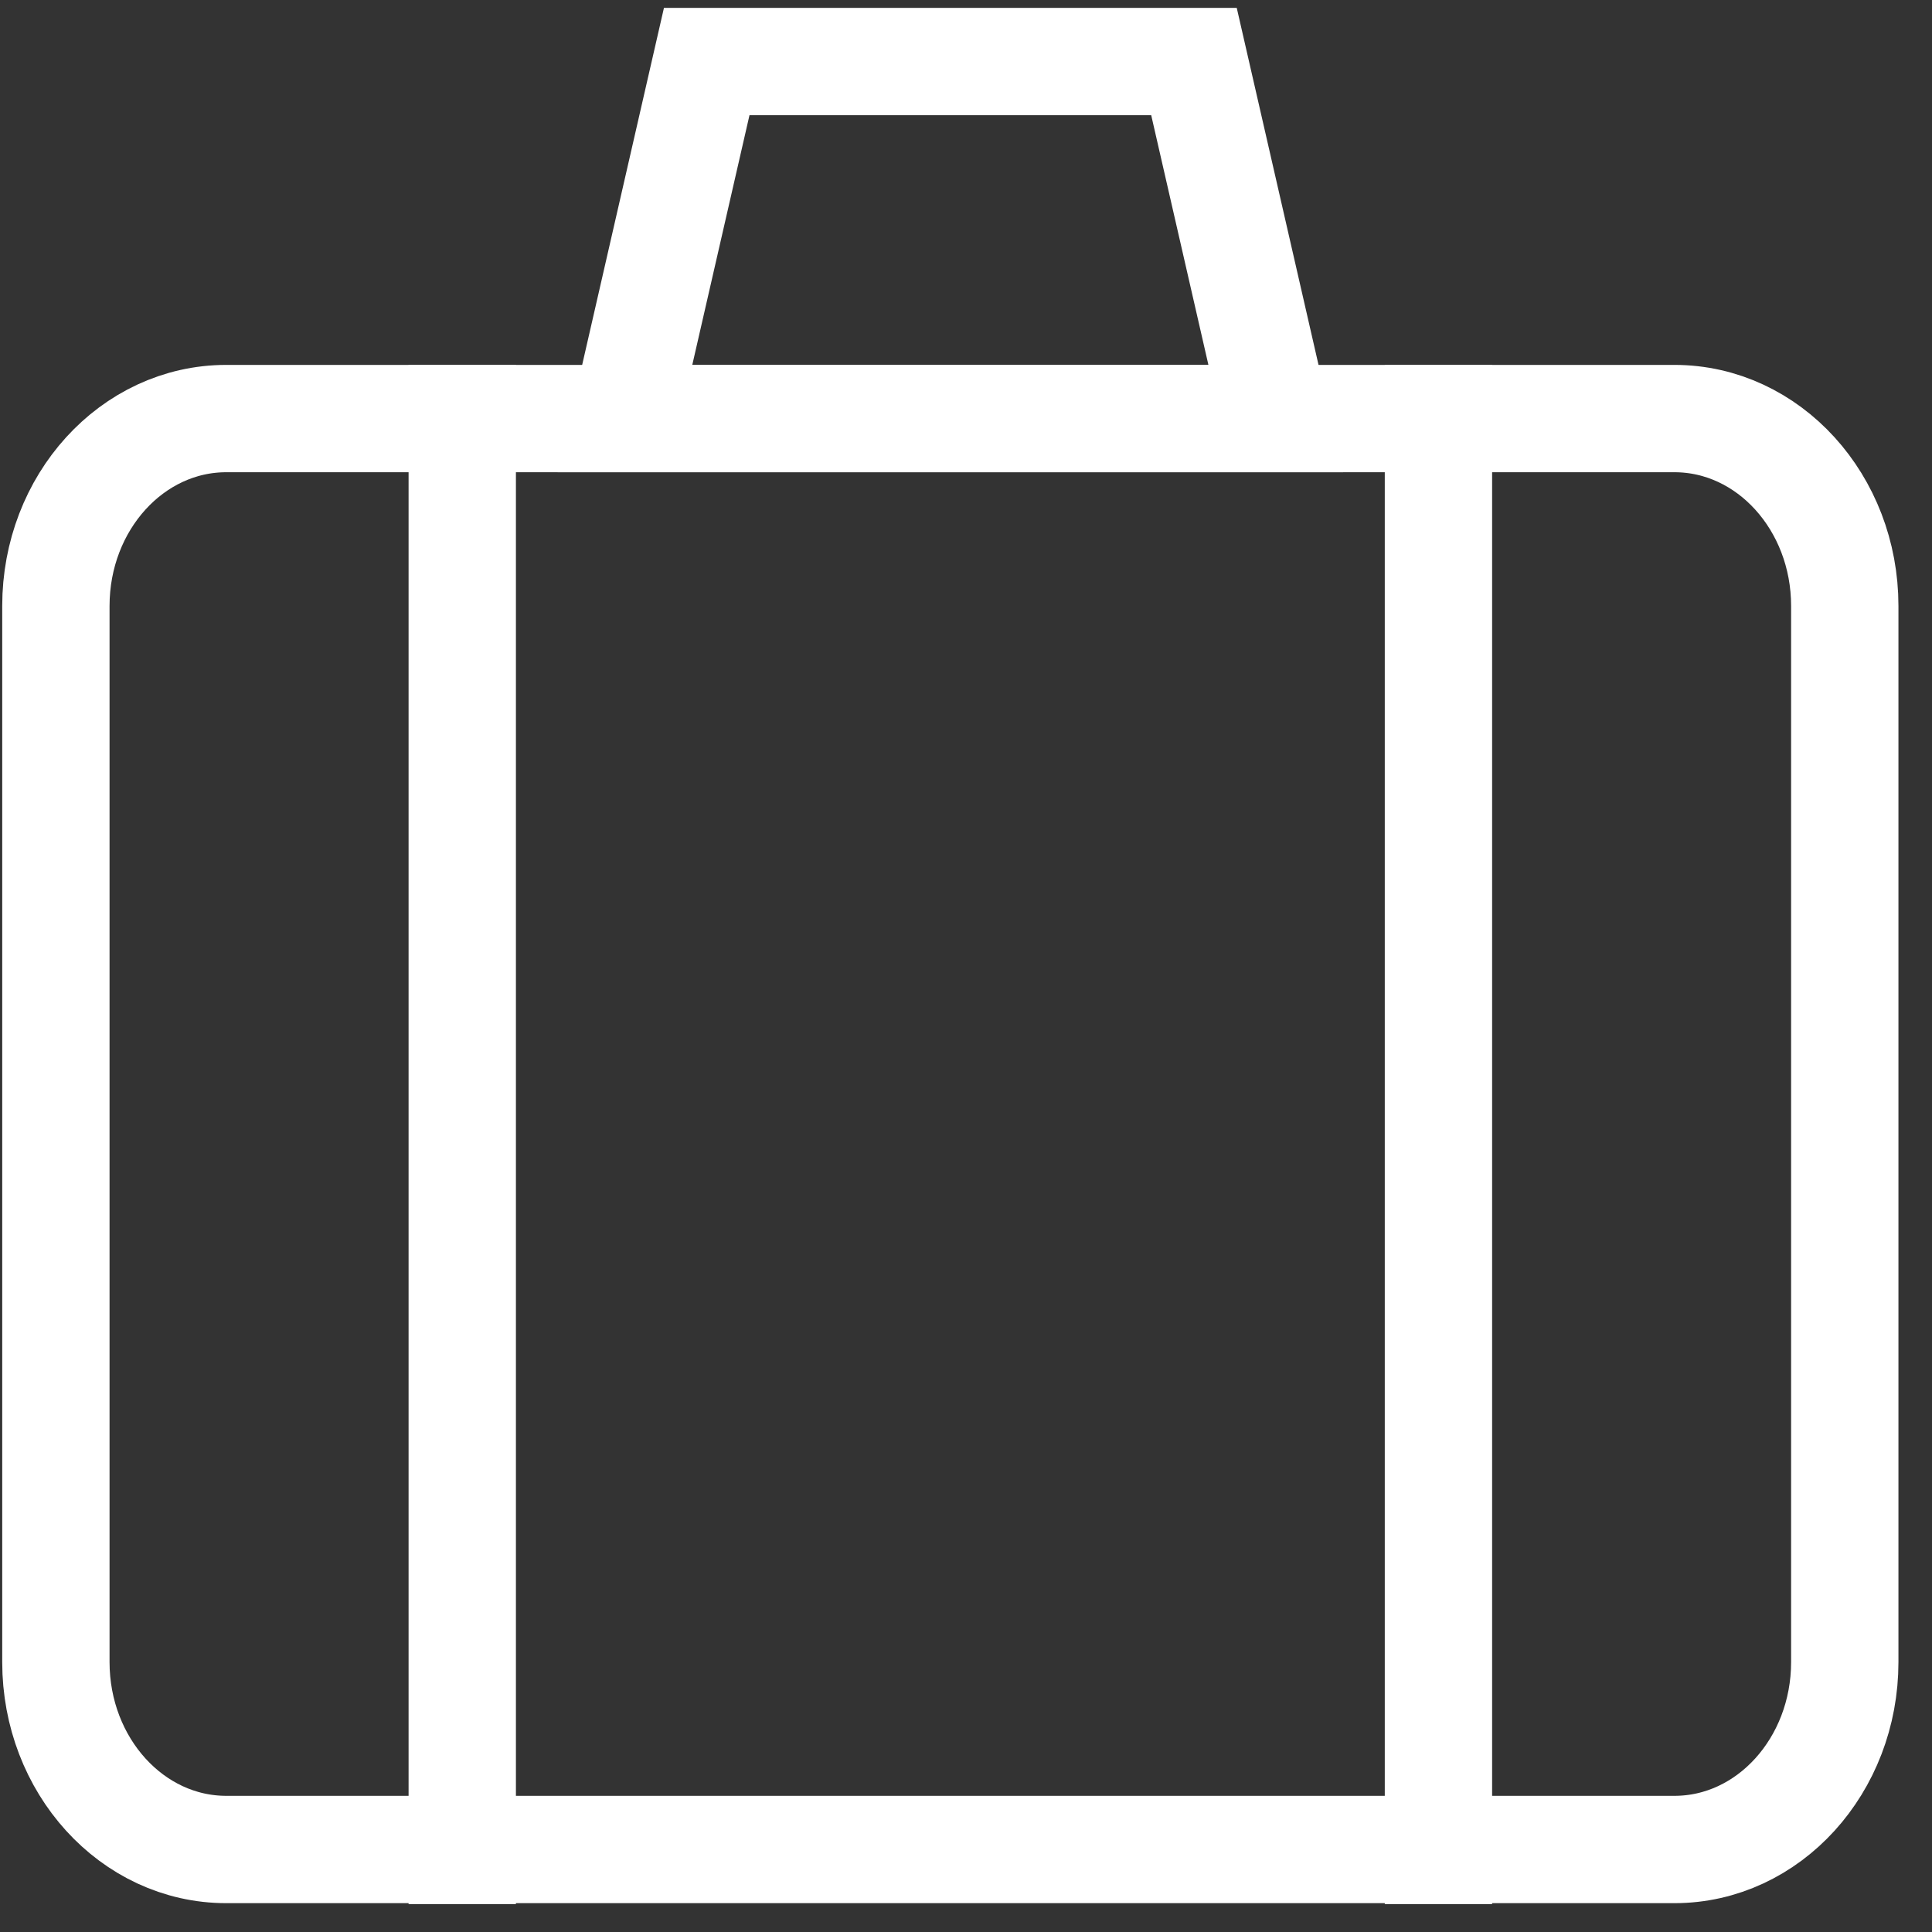 <svg width="54" height="54" viewBox="0 0 54 54" fill="none" xmlns="http://www.w3.org/2000/svg">
<rect x="0" y="0" width="54" height="54" fill="#333333" stroke="none"/>
<path d="M46.801 11.699H6.324C3.694 11.699 1.562 14.044 1.562 16.937V46.455C1.562 49.348 3.694 51.694 6.324 51.694H46.801C49.431 51.694 51.562 49.348 51.562 46.455V16.937C51.562 14.044 49.431 11.699 46.801 11.699Z" stroke="white" stroke-width="3" stroke-miterlimit="10" stroke-linecap="square"/>
<path d="M35.658 11.699H17.467L19.753 1.72H33.372L35.658 11.699Z" stroke="white" stroke-width="3" stroke-miterlimit="10" stroke-linecap="square"/>
<path d="M12.92 11.699V51.72" stroke="white" stroke-width="3" stroke-miterlimit="10" stroke-linecap="square"/>
<path d="M40.205 11.699V51.72" stroke="white" stroke-width="3" stroke-miterlimit="10" stroke-linecap="square"/>
</svg>

